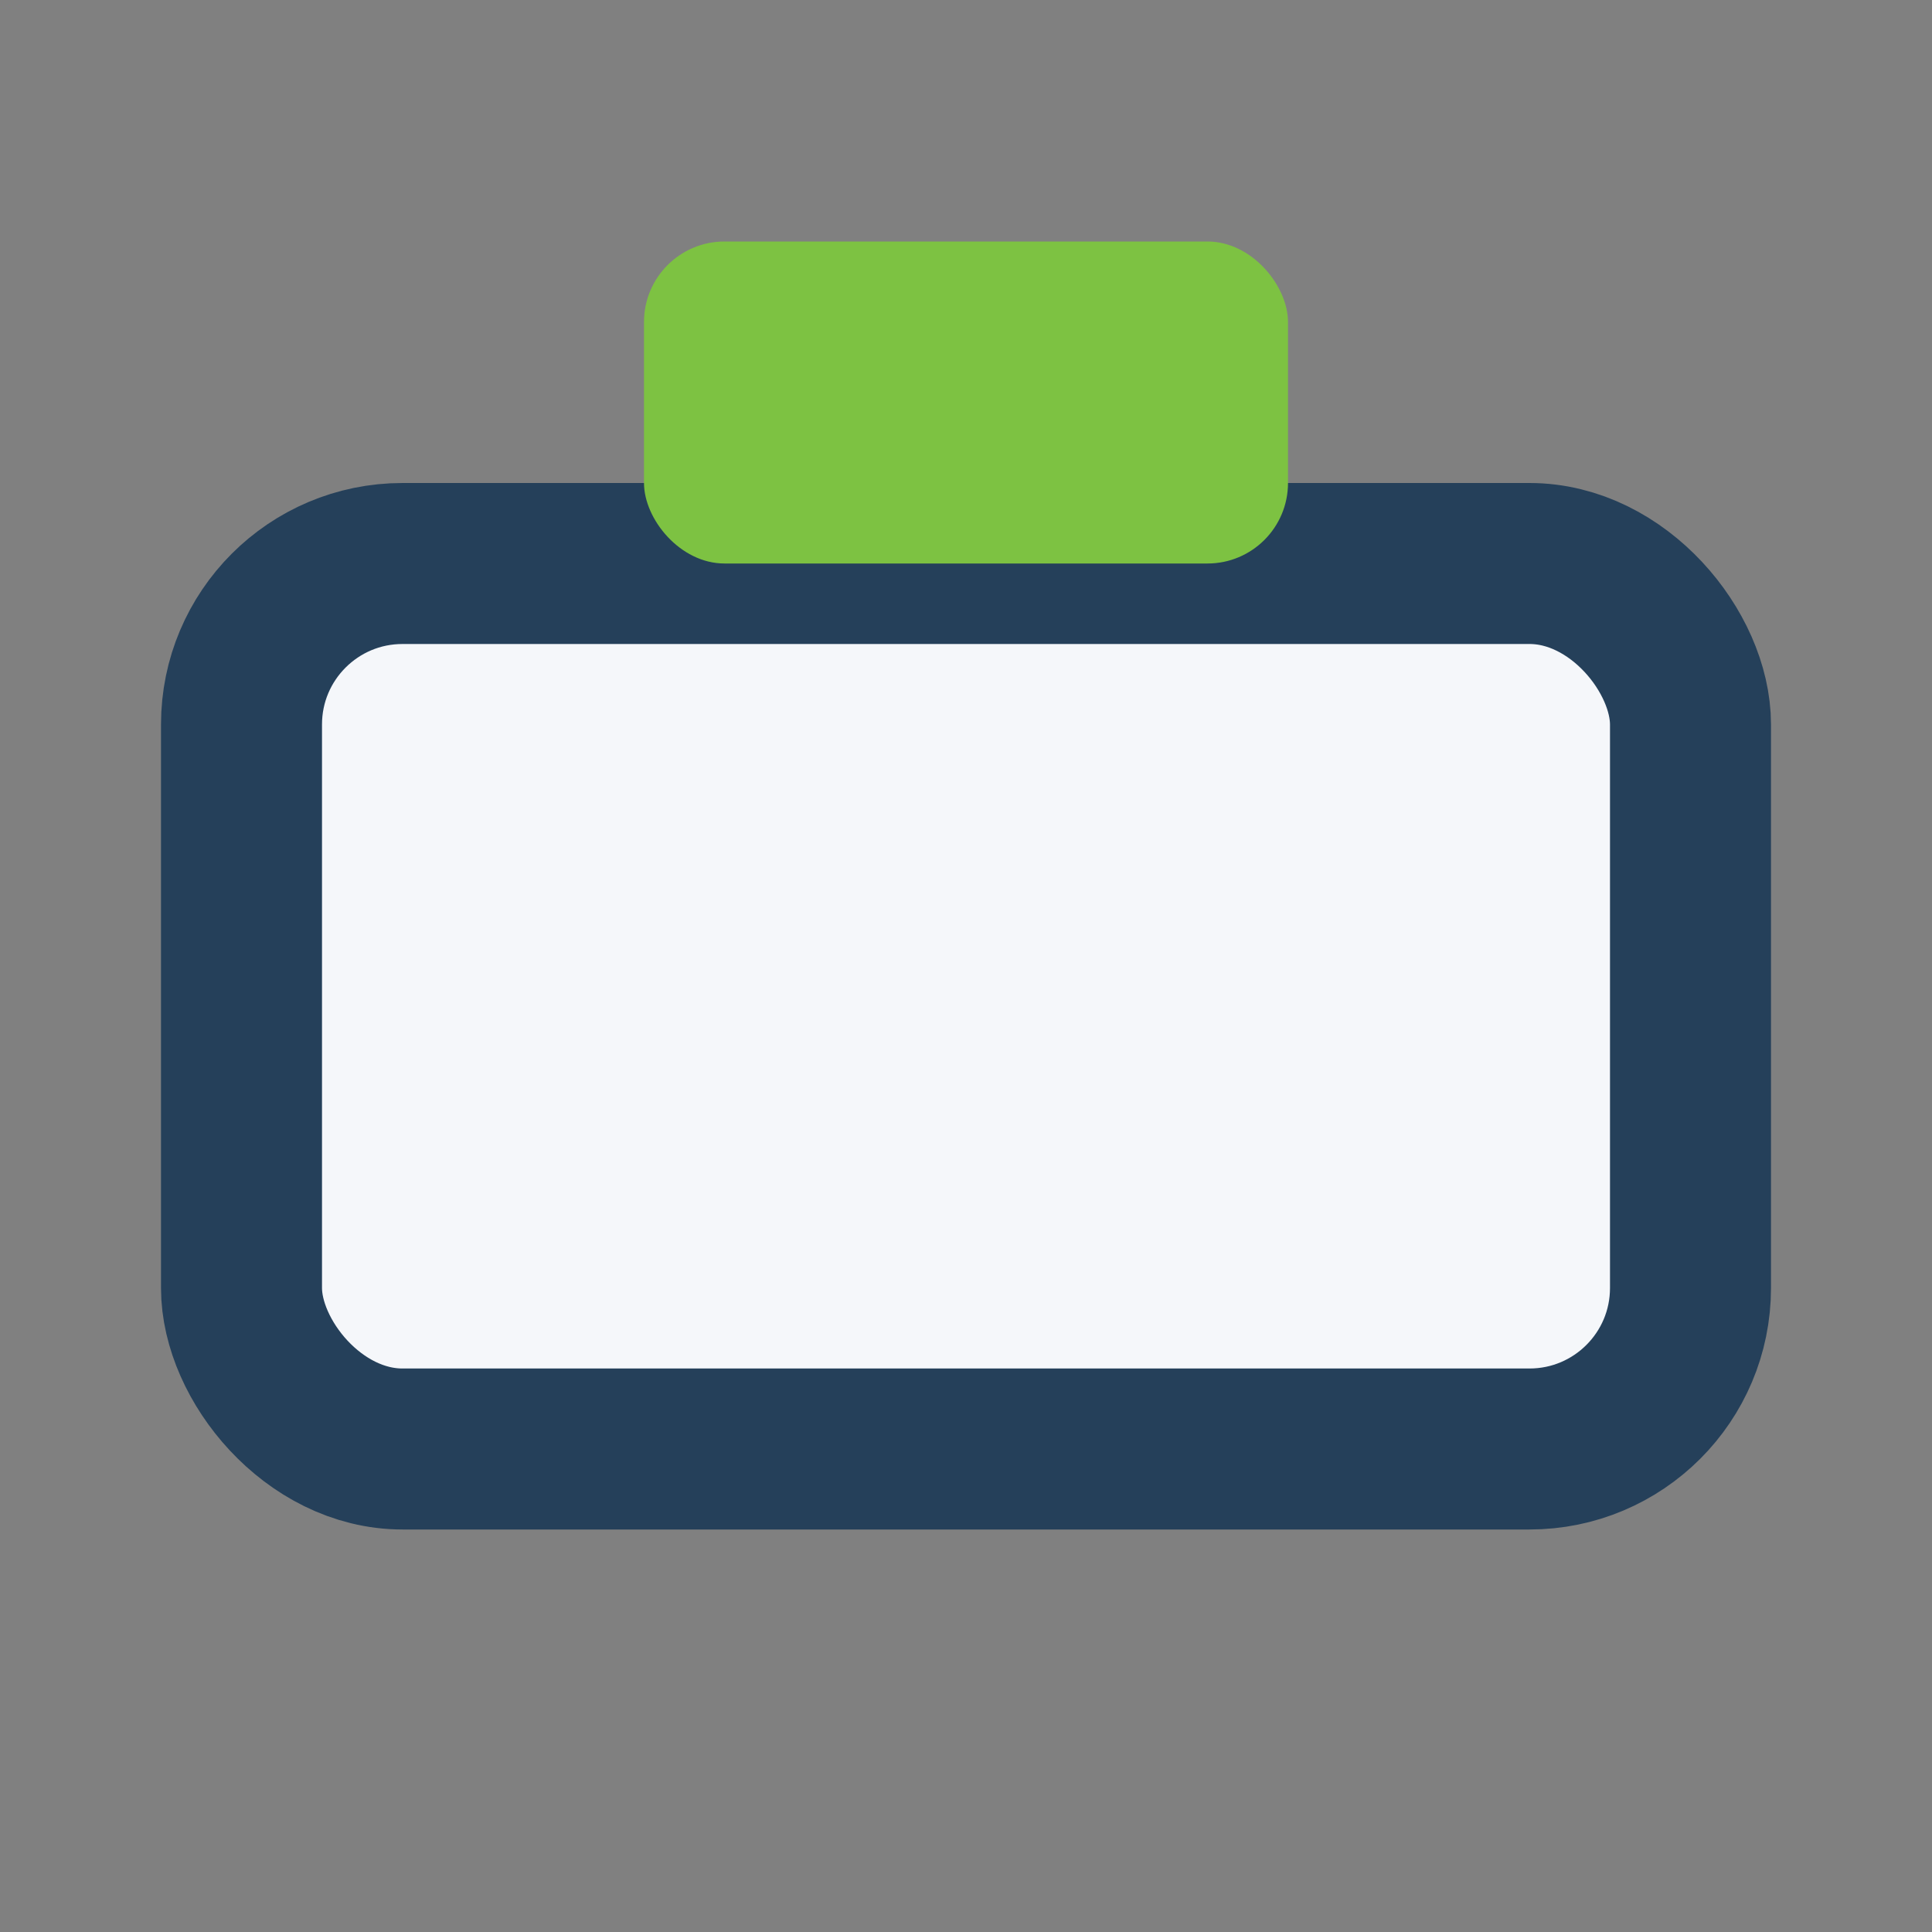 <?xml version="1.0" encoding="UTF-8"?>
<svg xmlns="http://www.w3.org/2000/svg" width="24" height="24" viewBox="0 0 24 24"><rect x="0" y="0" width="24" height="24" fill="#808080" stroke="none"/><rect x="3" y="7" width="18" height="11" rx="2" fill="#F5F7FA" stroke="#25405A" stroke-width="2"/><rect x="8" y="3" width="8" height="4" rx="1" fill="#7DC242"/></svg>